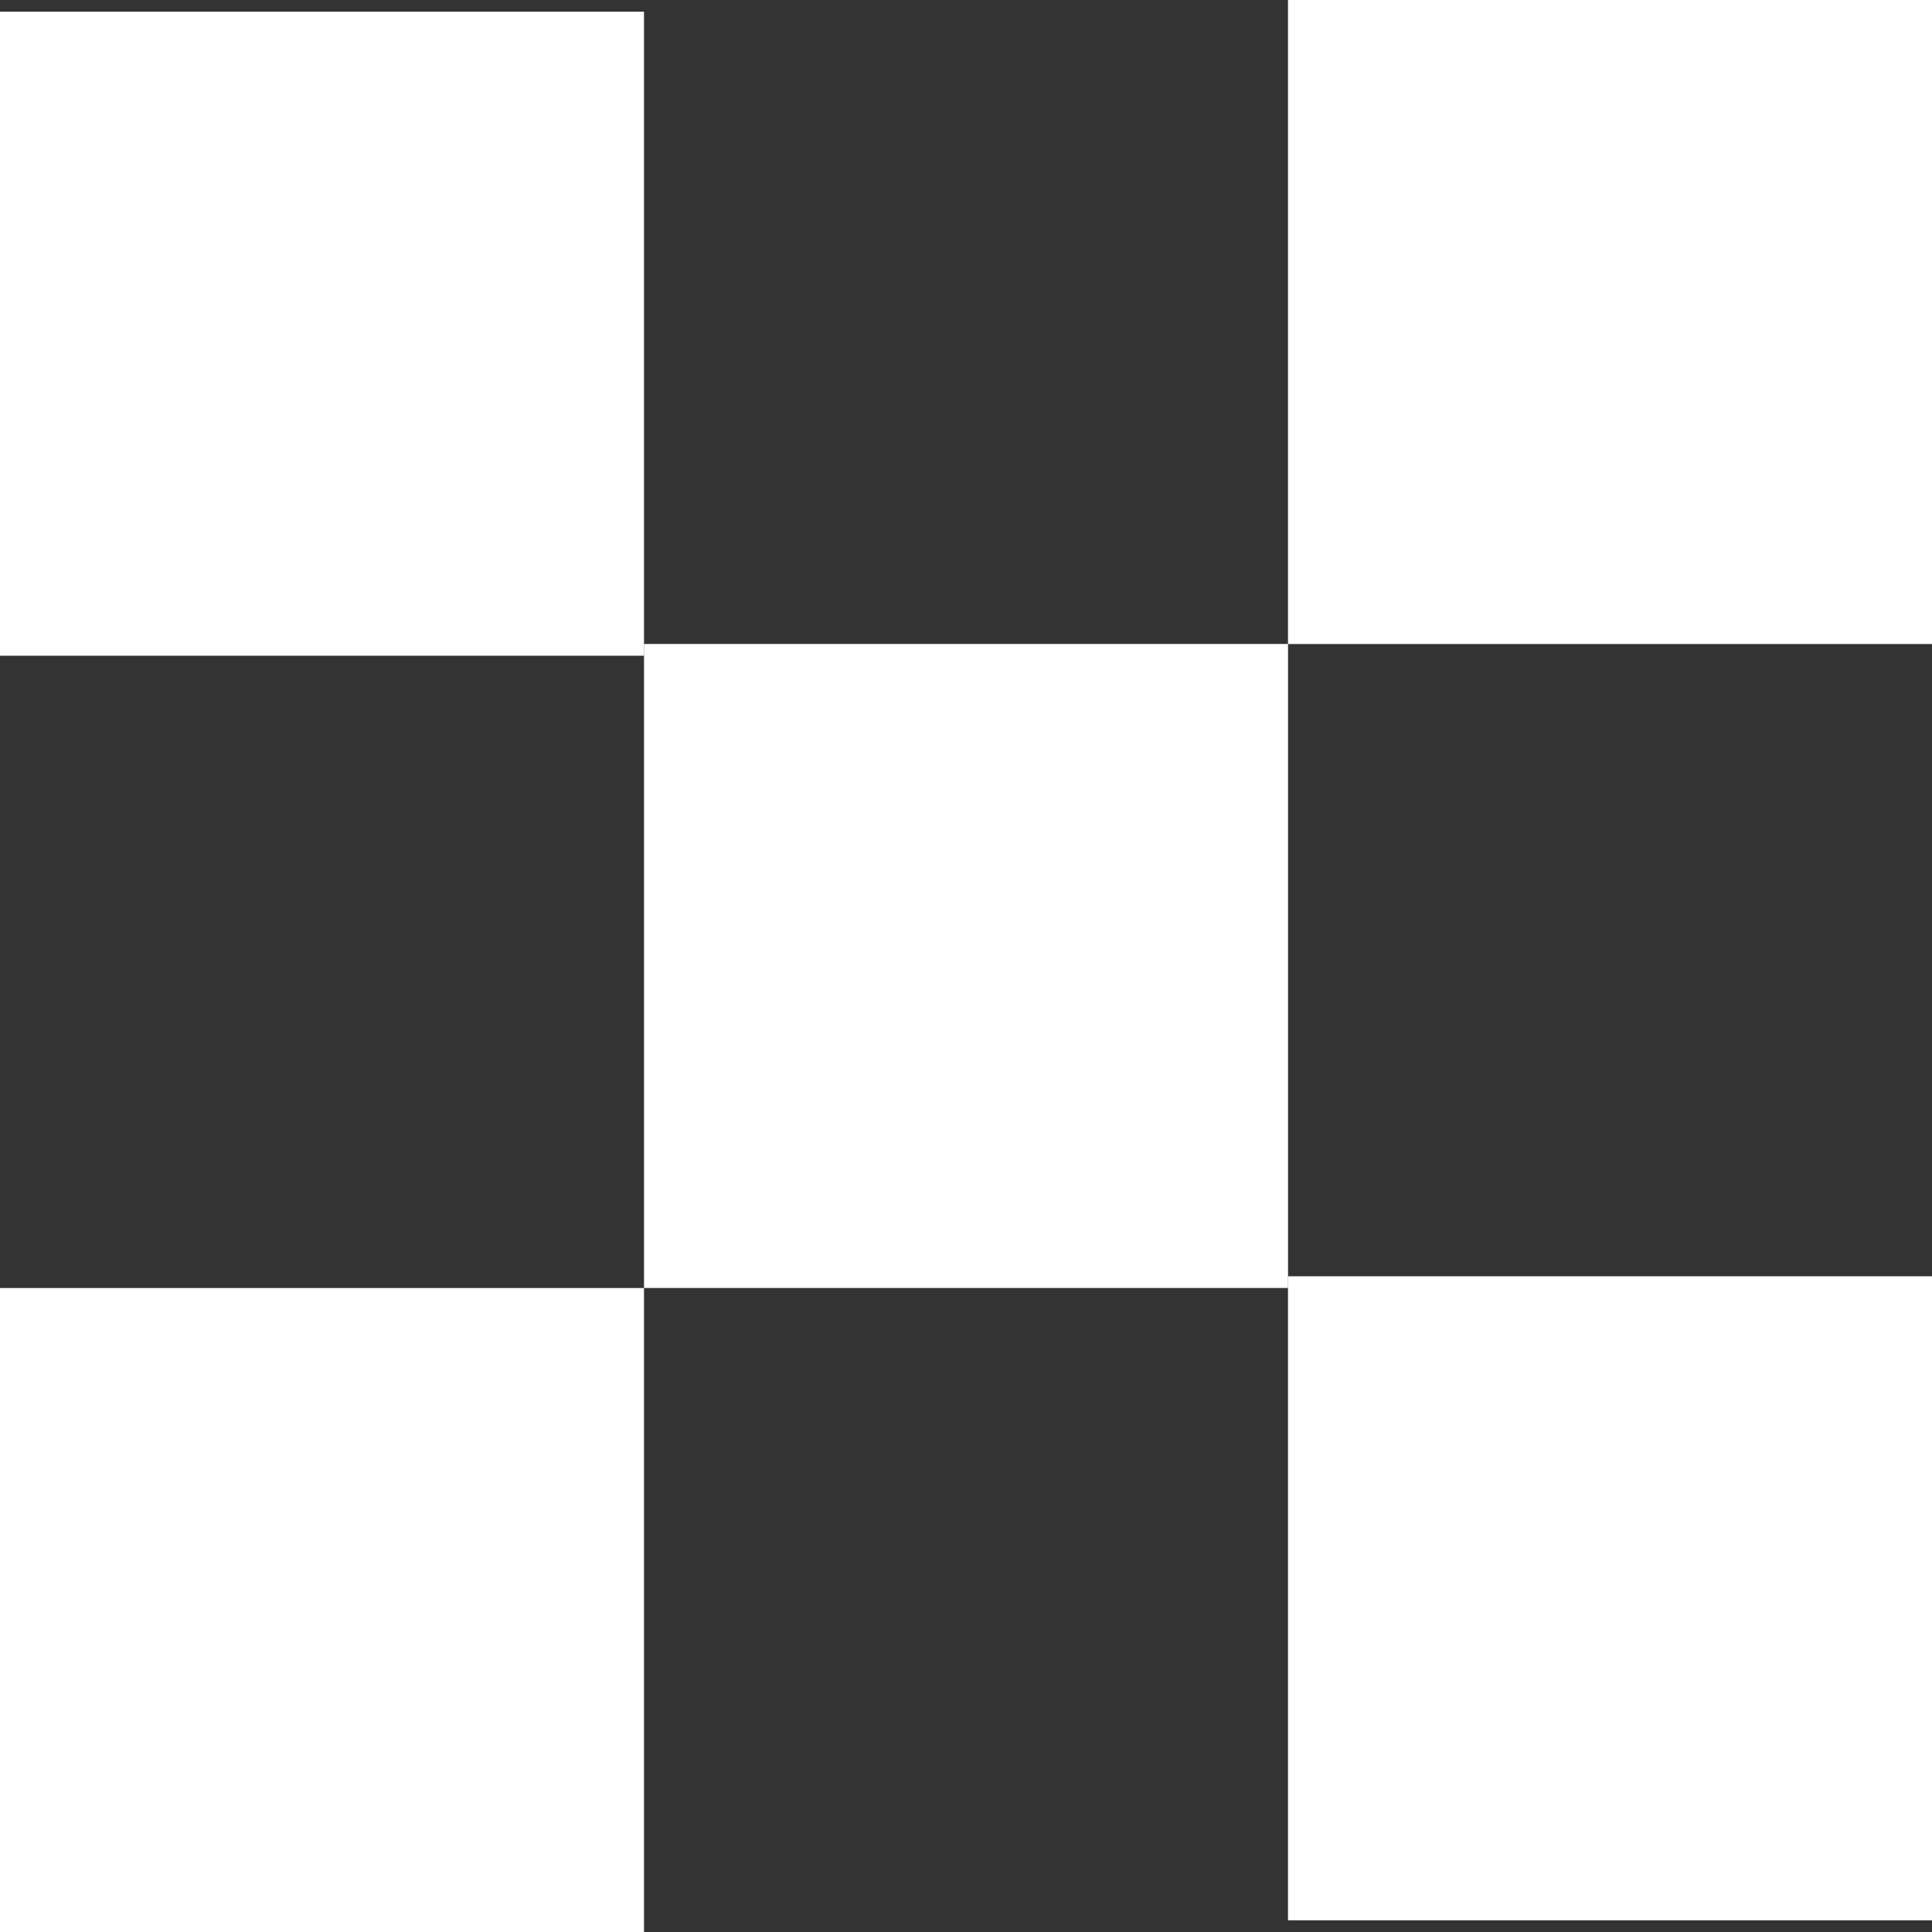 <?xml version="1.0" encoding="UTF-8"?>
<svg xmlns="http://www.w3.org/2000/svg" width="35" height="35" viewBox="0 0 35 35" fill="none">
  <rect x="0" y="0" width="35" height="35" fill="#333333" stroke="none"/>
  <rect y="0.212" width="11.667" height="11.667" fill="white"></rect>
  <rect x="11.667" y="11.666" width="11.667" height="11.667" fill="white"></rect>
  <rect y="23.334" width="11.667" height="11.667" fill="white"></rect>
  <rect x="23.333" width="11.667" height="11.667" fill="white"></rect>
  <rect x="23.333" y="23.121" width="11.667" height="11.667" fill="white"></rect>
</svg>
